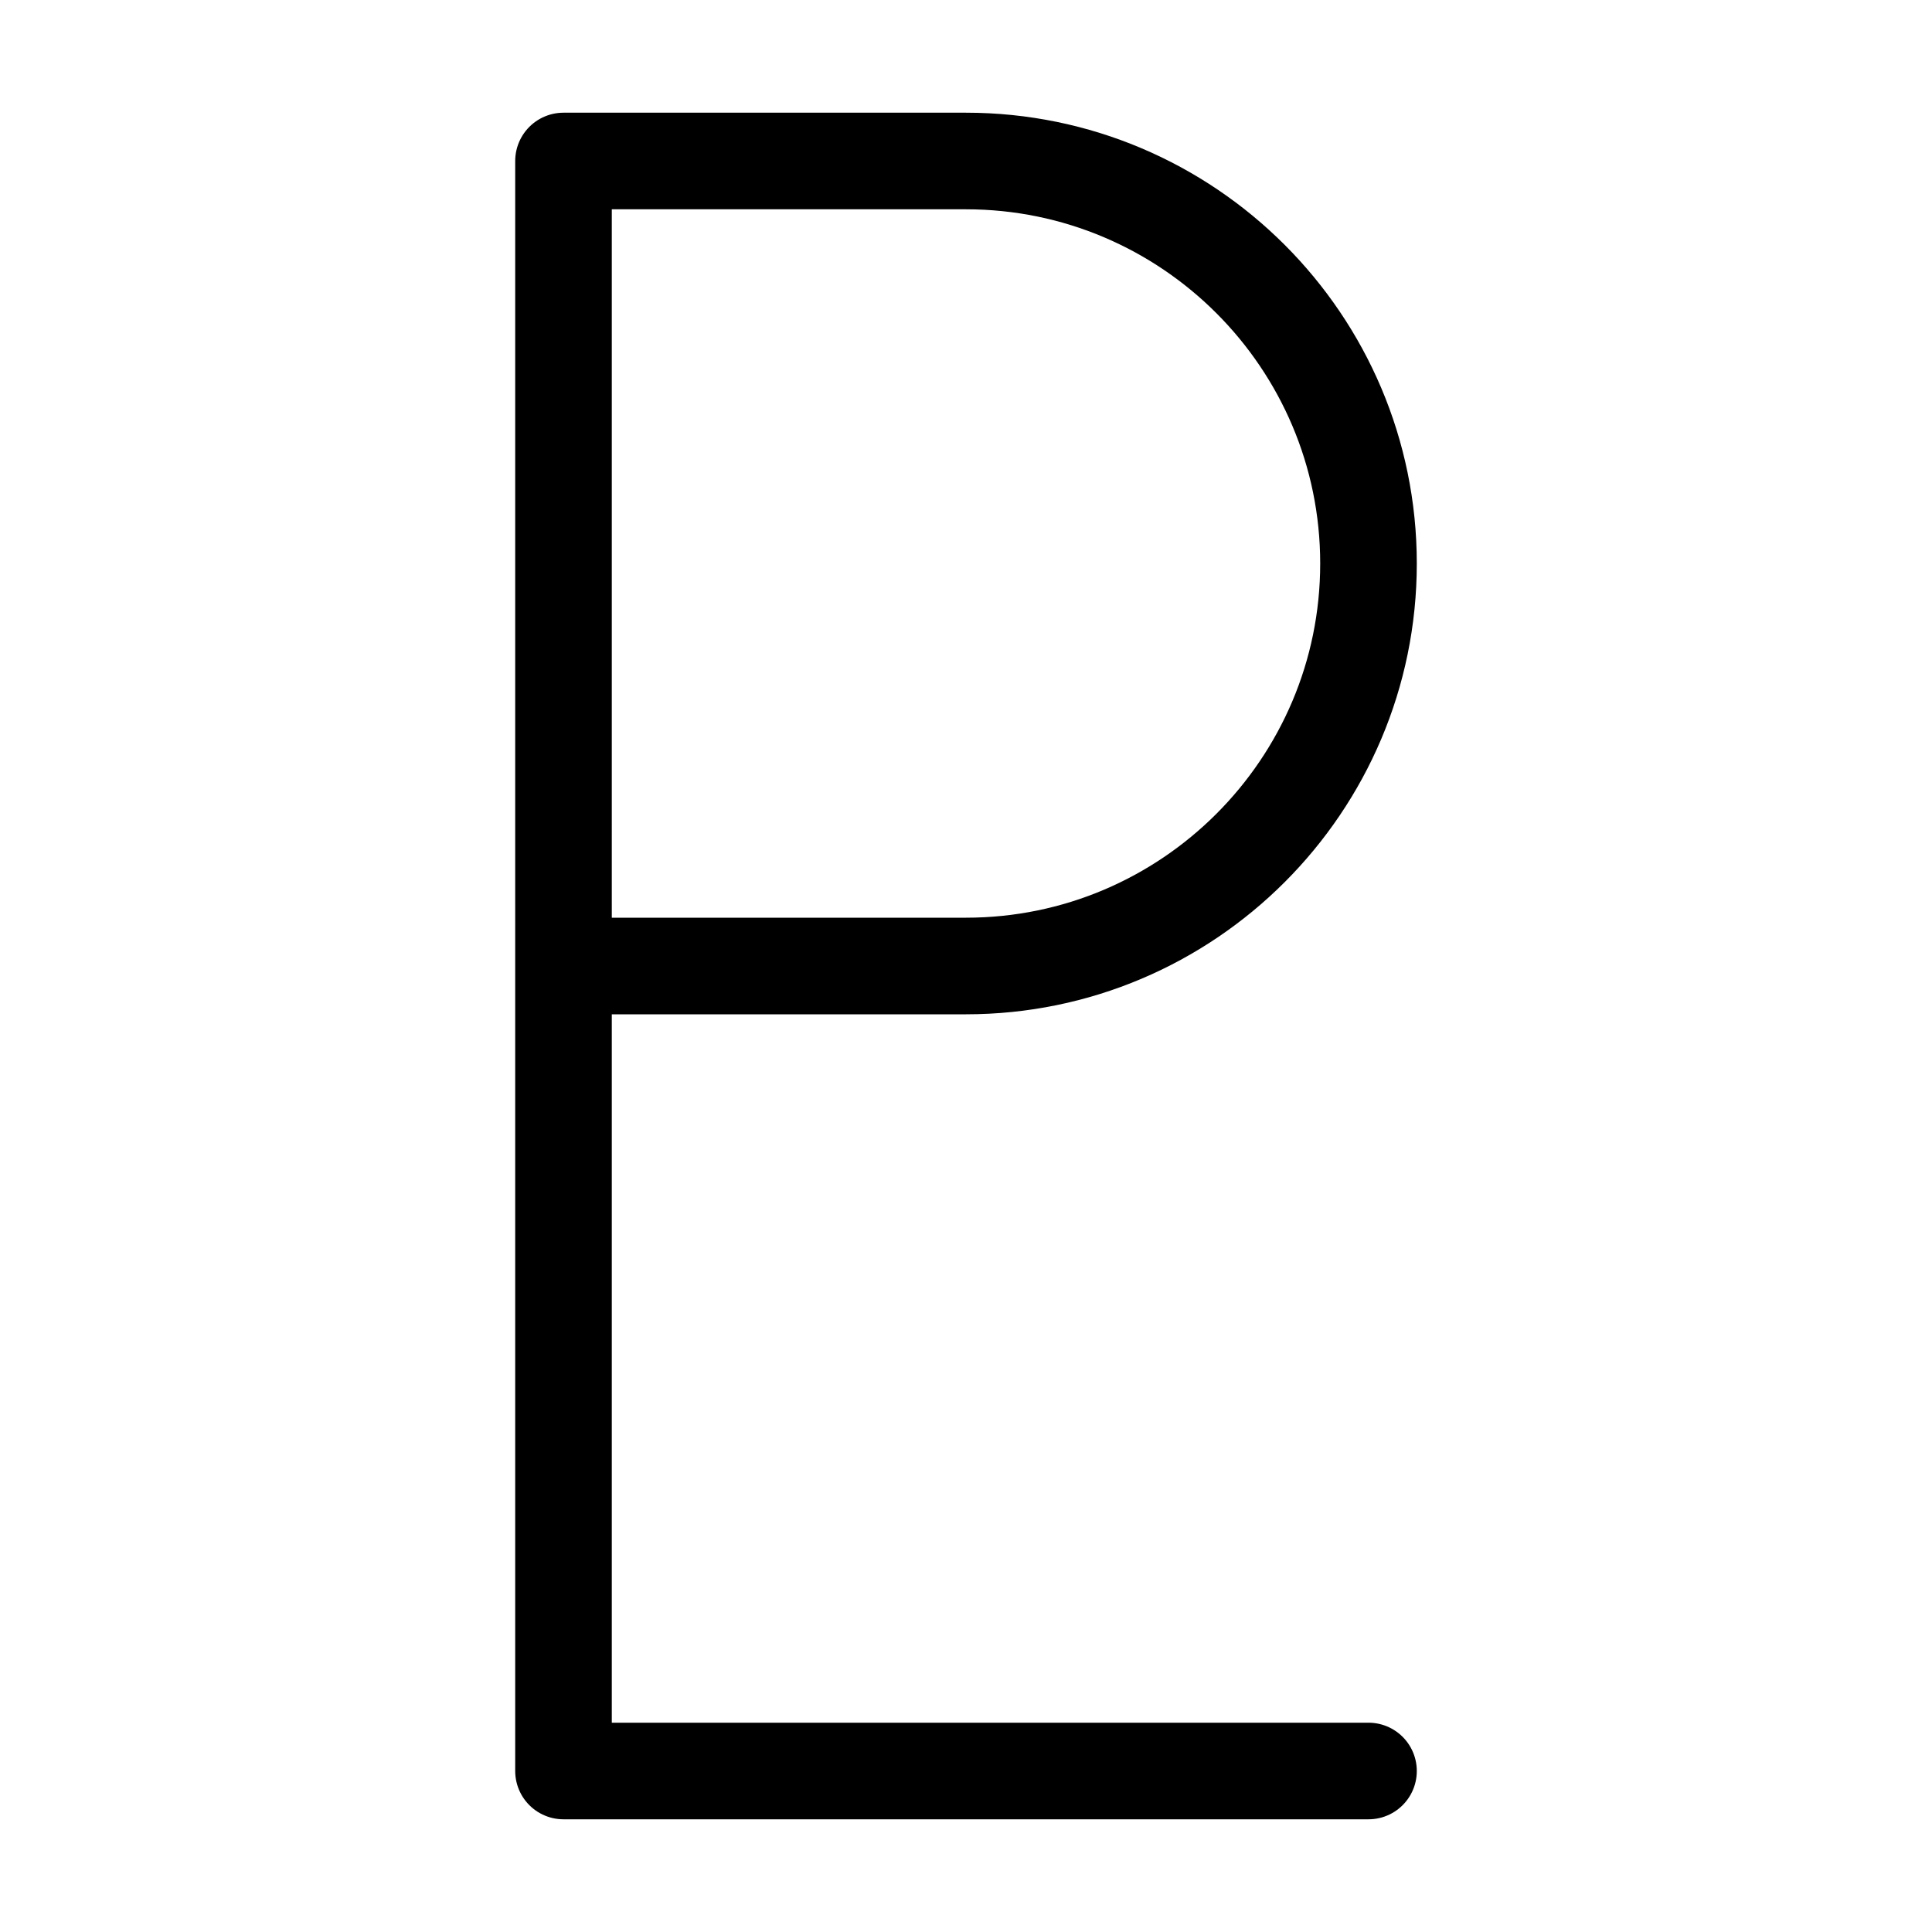 <svg xmlns="http://www.w3.org/2000/svg" width="16" height="16" viewBox="0 0 12 12"><path style="fill:none;stroke:#000;stroke-width:.6;stroke-linecap:round;stroke-linejoin:round;stroke-miterlimit:10;stroke-opacity:1;stroke-dasharray:none" d="M8.5 11h-5V1H6c1.379 0 2.5 1.121 2.5 2.5S7.379 6 6 6H3.5"/></svg>